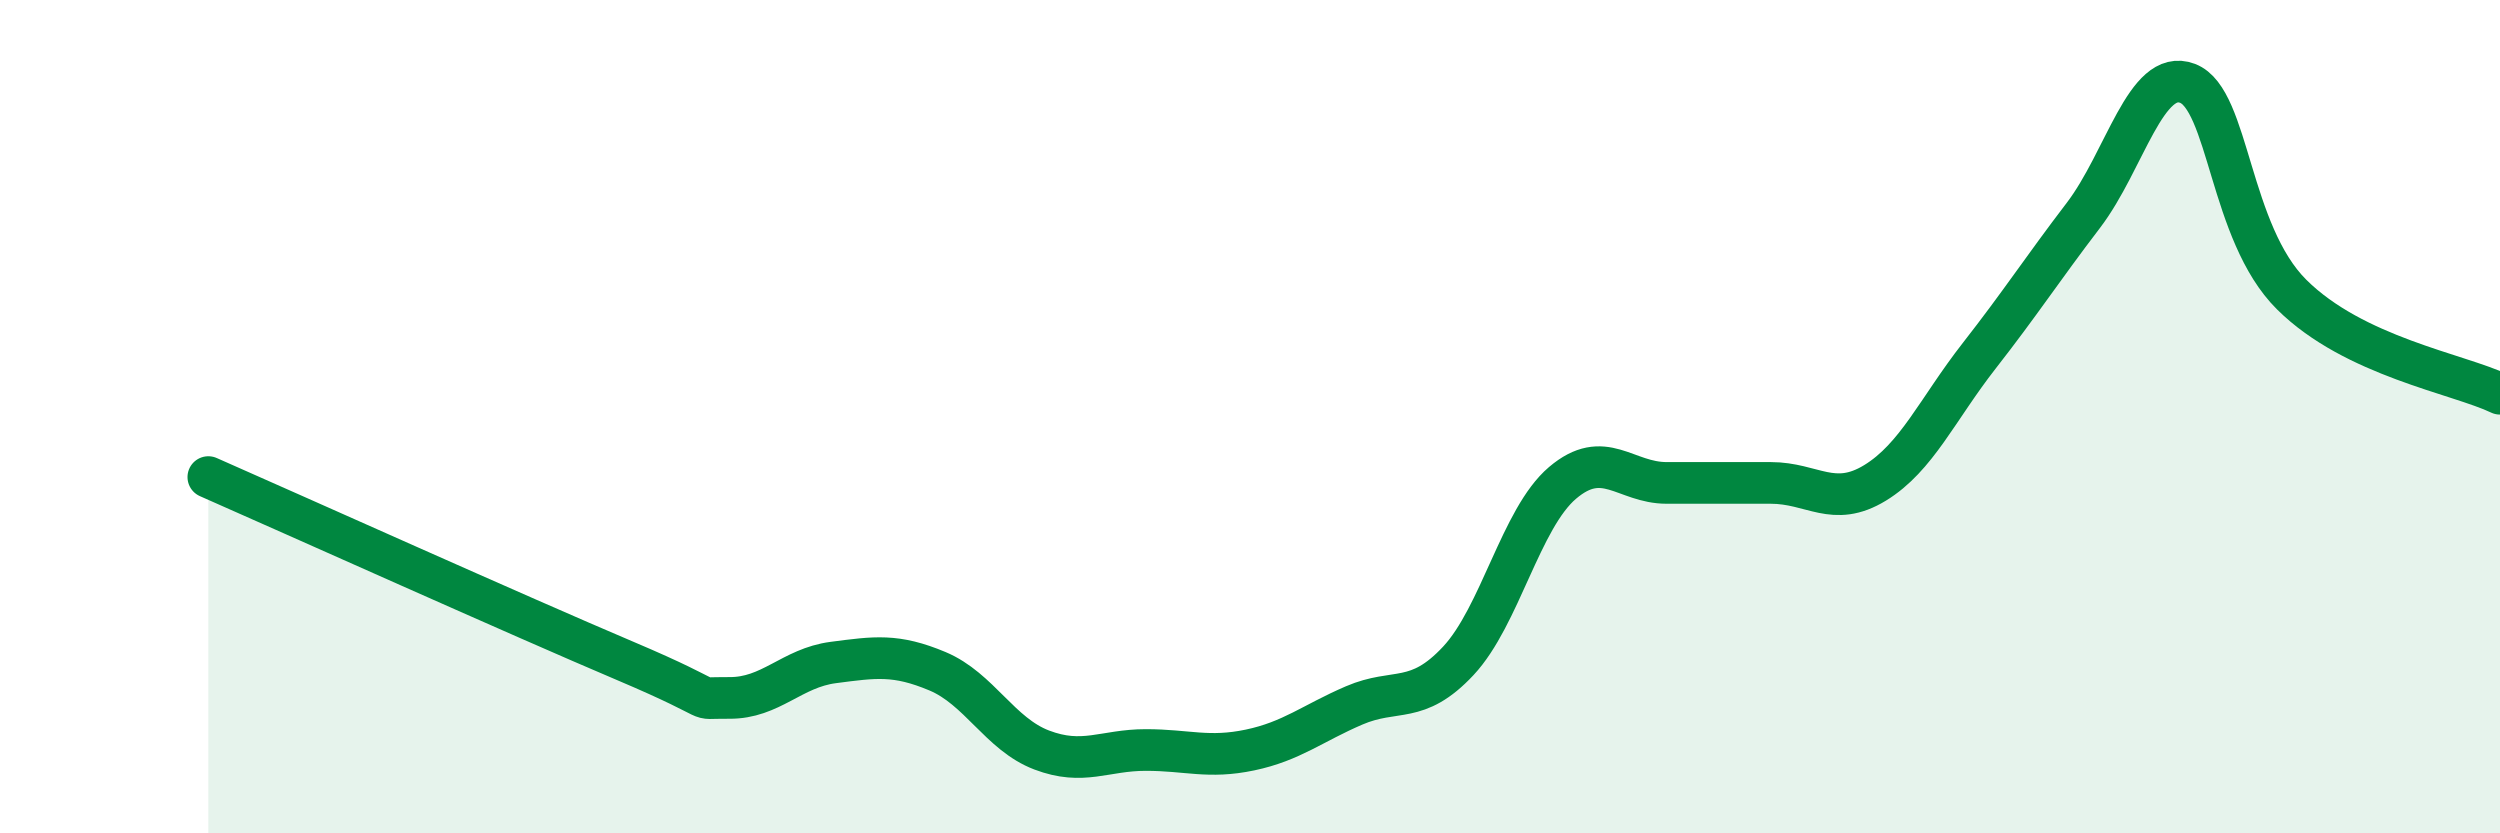 
    <svg width="60" height="20" viewBox="0 0 60 20" xmlns="http://www.w3.org/2000/svg">
      <path
        d="M 5,11.45 C 7,12.33 12.5,14.8 15,15.86 C 17.5,16.92 16.5,16.74 17.5,16.75 C 18.5,16.76 19,16.03 20,15.9 C 21,15.77 21.5,15.69 22.5,16.11 C 23.5,16.53 24,17.62 25,18 C 26,18.38 26.5,18 27.5,18 C 28.5,18 29,18.21 30,18 C 31,17.79 31.5,17.36 32.5,16.93 C 33.5,16.5 34,16.93 35,15.86 C 36,14.79 36.5,12.44 37.5,11.59 C 38.5,10.74 39,11.59 40,11.59 C 41,11.59 41.5,11.59 42.5,11.59 C 43.5,11.59 44,12.2 45,11.59 C 46,10.98 46.5,9.82 47.5,8.54 C 48.5,7.26 49,6.48 50,5.17 C 51,3.86 51.5,1.62 52.5,2 C 53.5,2.38 53.5,5.58 55,7.07 C 56.5,8.56 59,8.97 60,9.45L60 20L5 20Z"
        fill="#008740"
        opacity="0.1"
        stroke-linecap="round"
        stroke-linejoin="round"
      />
      <path
        d="M 5,11.45 C 7,12.33 12.5,14.8 15,15.86 C 17.5,16.92 16.5,16.74 17.5,16.75 C 18.5,16.76 19,16.03 20,15.9 C 21,15.77 21.5,15.69 22.5,16.11 C 23.5,16.53 24,17.62 25,18 C 26,18.38 26.5,18 27.5,18 C 28.5,18 29,18.21 30,18 C 31,17.79 31.5,17.36 32.5,16.93 C 33.5,16.5 34,16.93 35,15.86 C 36,14.79 36.5,12.44 37.5,11.59 C 38.5,10.74 39,11.59 40,11.59 C 41,11.59 41.5,11.59 42.5,11.59 C 43.5,11.59 44,12.2 45,11.59 C 46,10.98 46.5,9.82 47.5,8.54 C 48.5,7.26 49,6.48 50,5.17 C 51,3.86 51.5,1.62 52.5,2 C 53.5,2.38 53.5,5.58 55,7.07 C 56.5,8.56 59,8.97 60,9.45"
        stroke="#008740"
        stroke-width="1"
        fill="none"
        stroke-linecap="round"
        stroke-linejoin="round"
      />
    </svg>
  